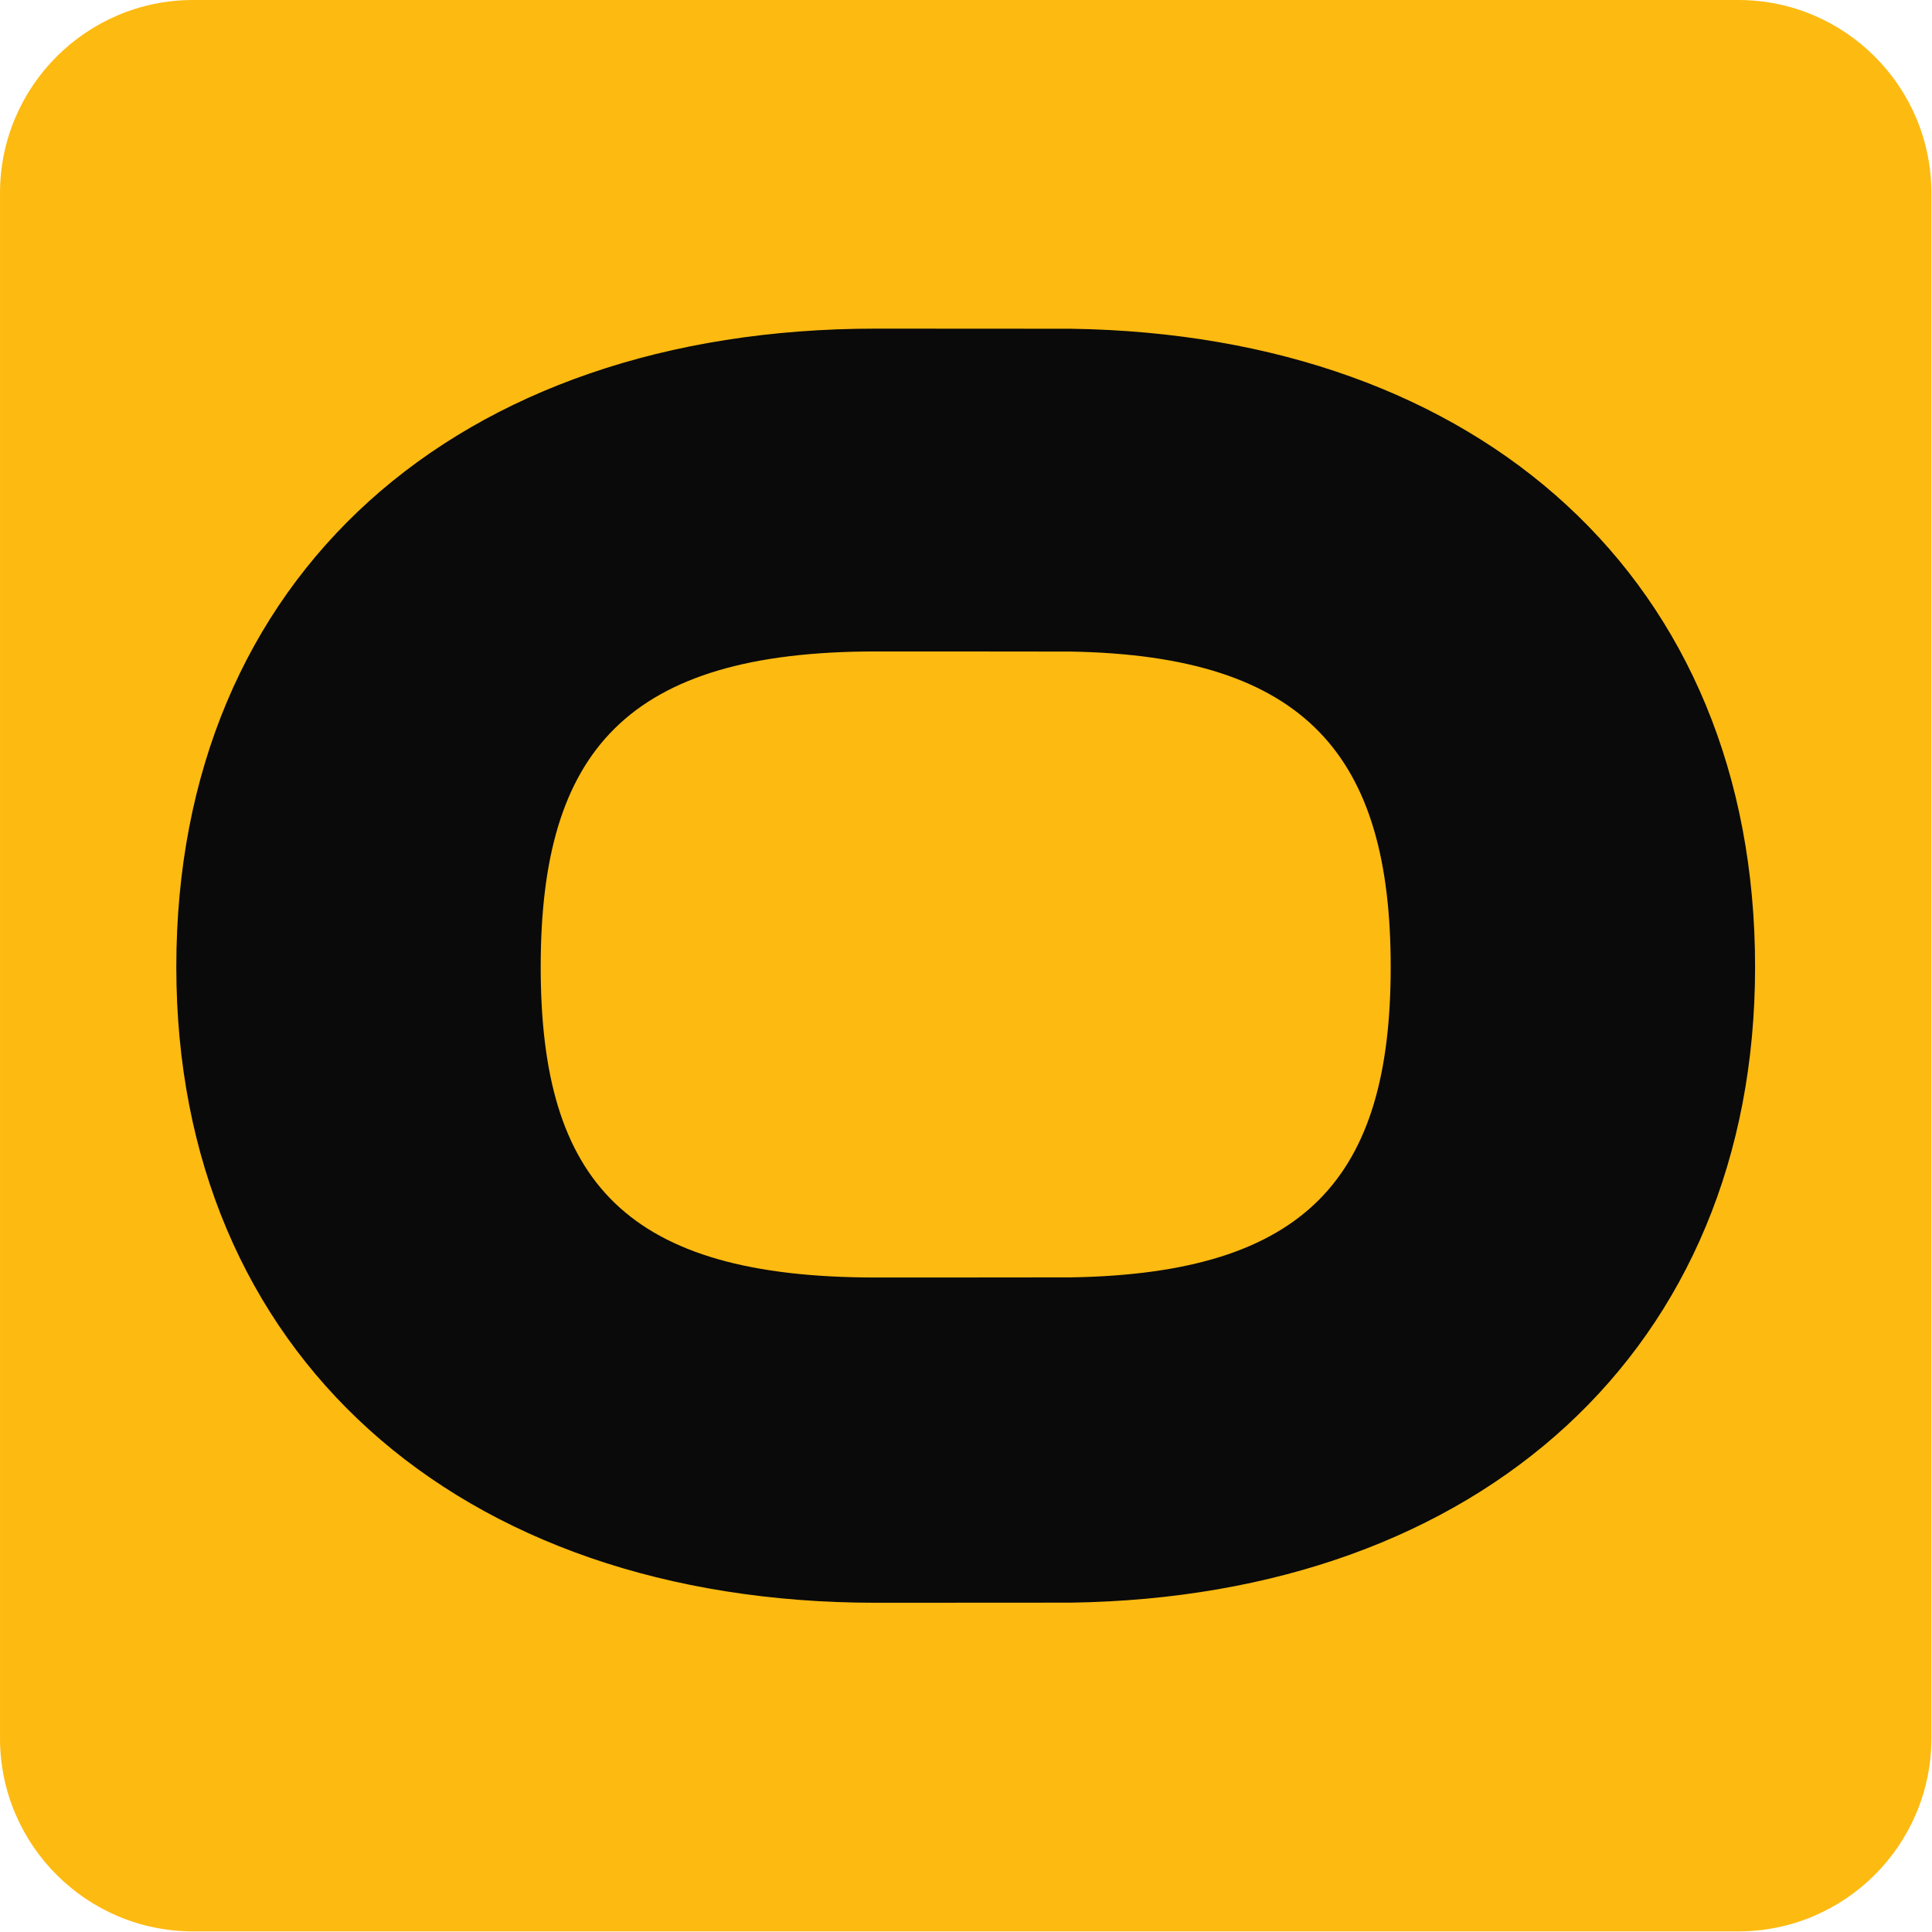<svg xmlns="http://www.w3.org/2000/svg" xmlns:xlink="http://www.w3.org/1999/xlink" xmlns:serif="http://www.serif.com/" width="100%" height="100%" viewBox="0 0 1067 1067" xml:space="preserve" style="fill-rule:evenodd;clip-rule:evenodd;stroke-linejoin:round;stroke-miterlimit:2;"><rect id="Prancheta3" x="0" y="0" width="1066.67" height="1066.67" style="fill:none;"></rect><clipPath id="_clip1"><rect x="0" y="0" width="1066.67" height="1066.67"></rect></clipPath><g clip-path="url(#_clip1)"><path d="M1066.67,106.667l-0,853.333c-0,58.871 -47.796,106.667 -106.667,106.667l-853.333,-0c-58.871,-0 -106.667,-47.796 -106.667,-106.667l-0,-853.333c-0,-58.871 47.796,-106.667 106.667,-106.667l853.333,0c58.871,0 106.667,47.796 106.667,106.667Z" style="fill:#fdba11;"></path><path d="M483.651,885.167c-230.955,0 -386.275,-137.762 -386.275,-351.158c0,-216.098 155.32,-352.51 386.275,-352.51c2.853,0 105.06,0.021 107.89,0.063c226.243,3.32 377.749,139.019 377.749,352.447c0,210.76 -151.506,347.743 -377.749,351.095c-2.83,0.042 -105.037,0.063 -107.89,0.063Zm-0,-179.631c2.881,0 105.087,-0.023 107.89,-0.07c129.918,-2.184 176.508,-55.114 176.508,-171.457c0,-116.344 -46.59,-171.862 -176.508,-174.155c-2.803,-0.049 -105.009,-0.074 -107.89,-0.074c-137.762,-0 -185.034,55.375 -185.034,174.229c0,118.853 47.272,171.527 185.034,171.527Z" style="fill:#0a0a0a;"></path></g></svg>